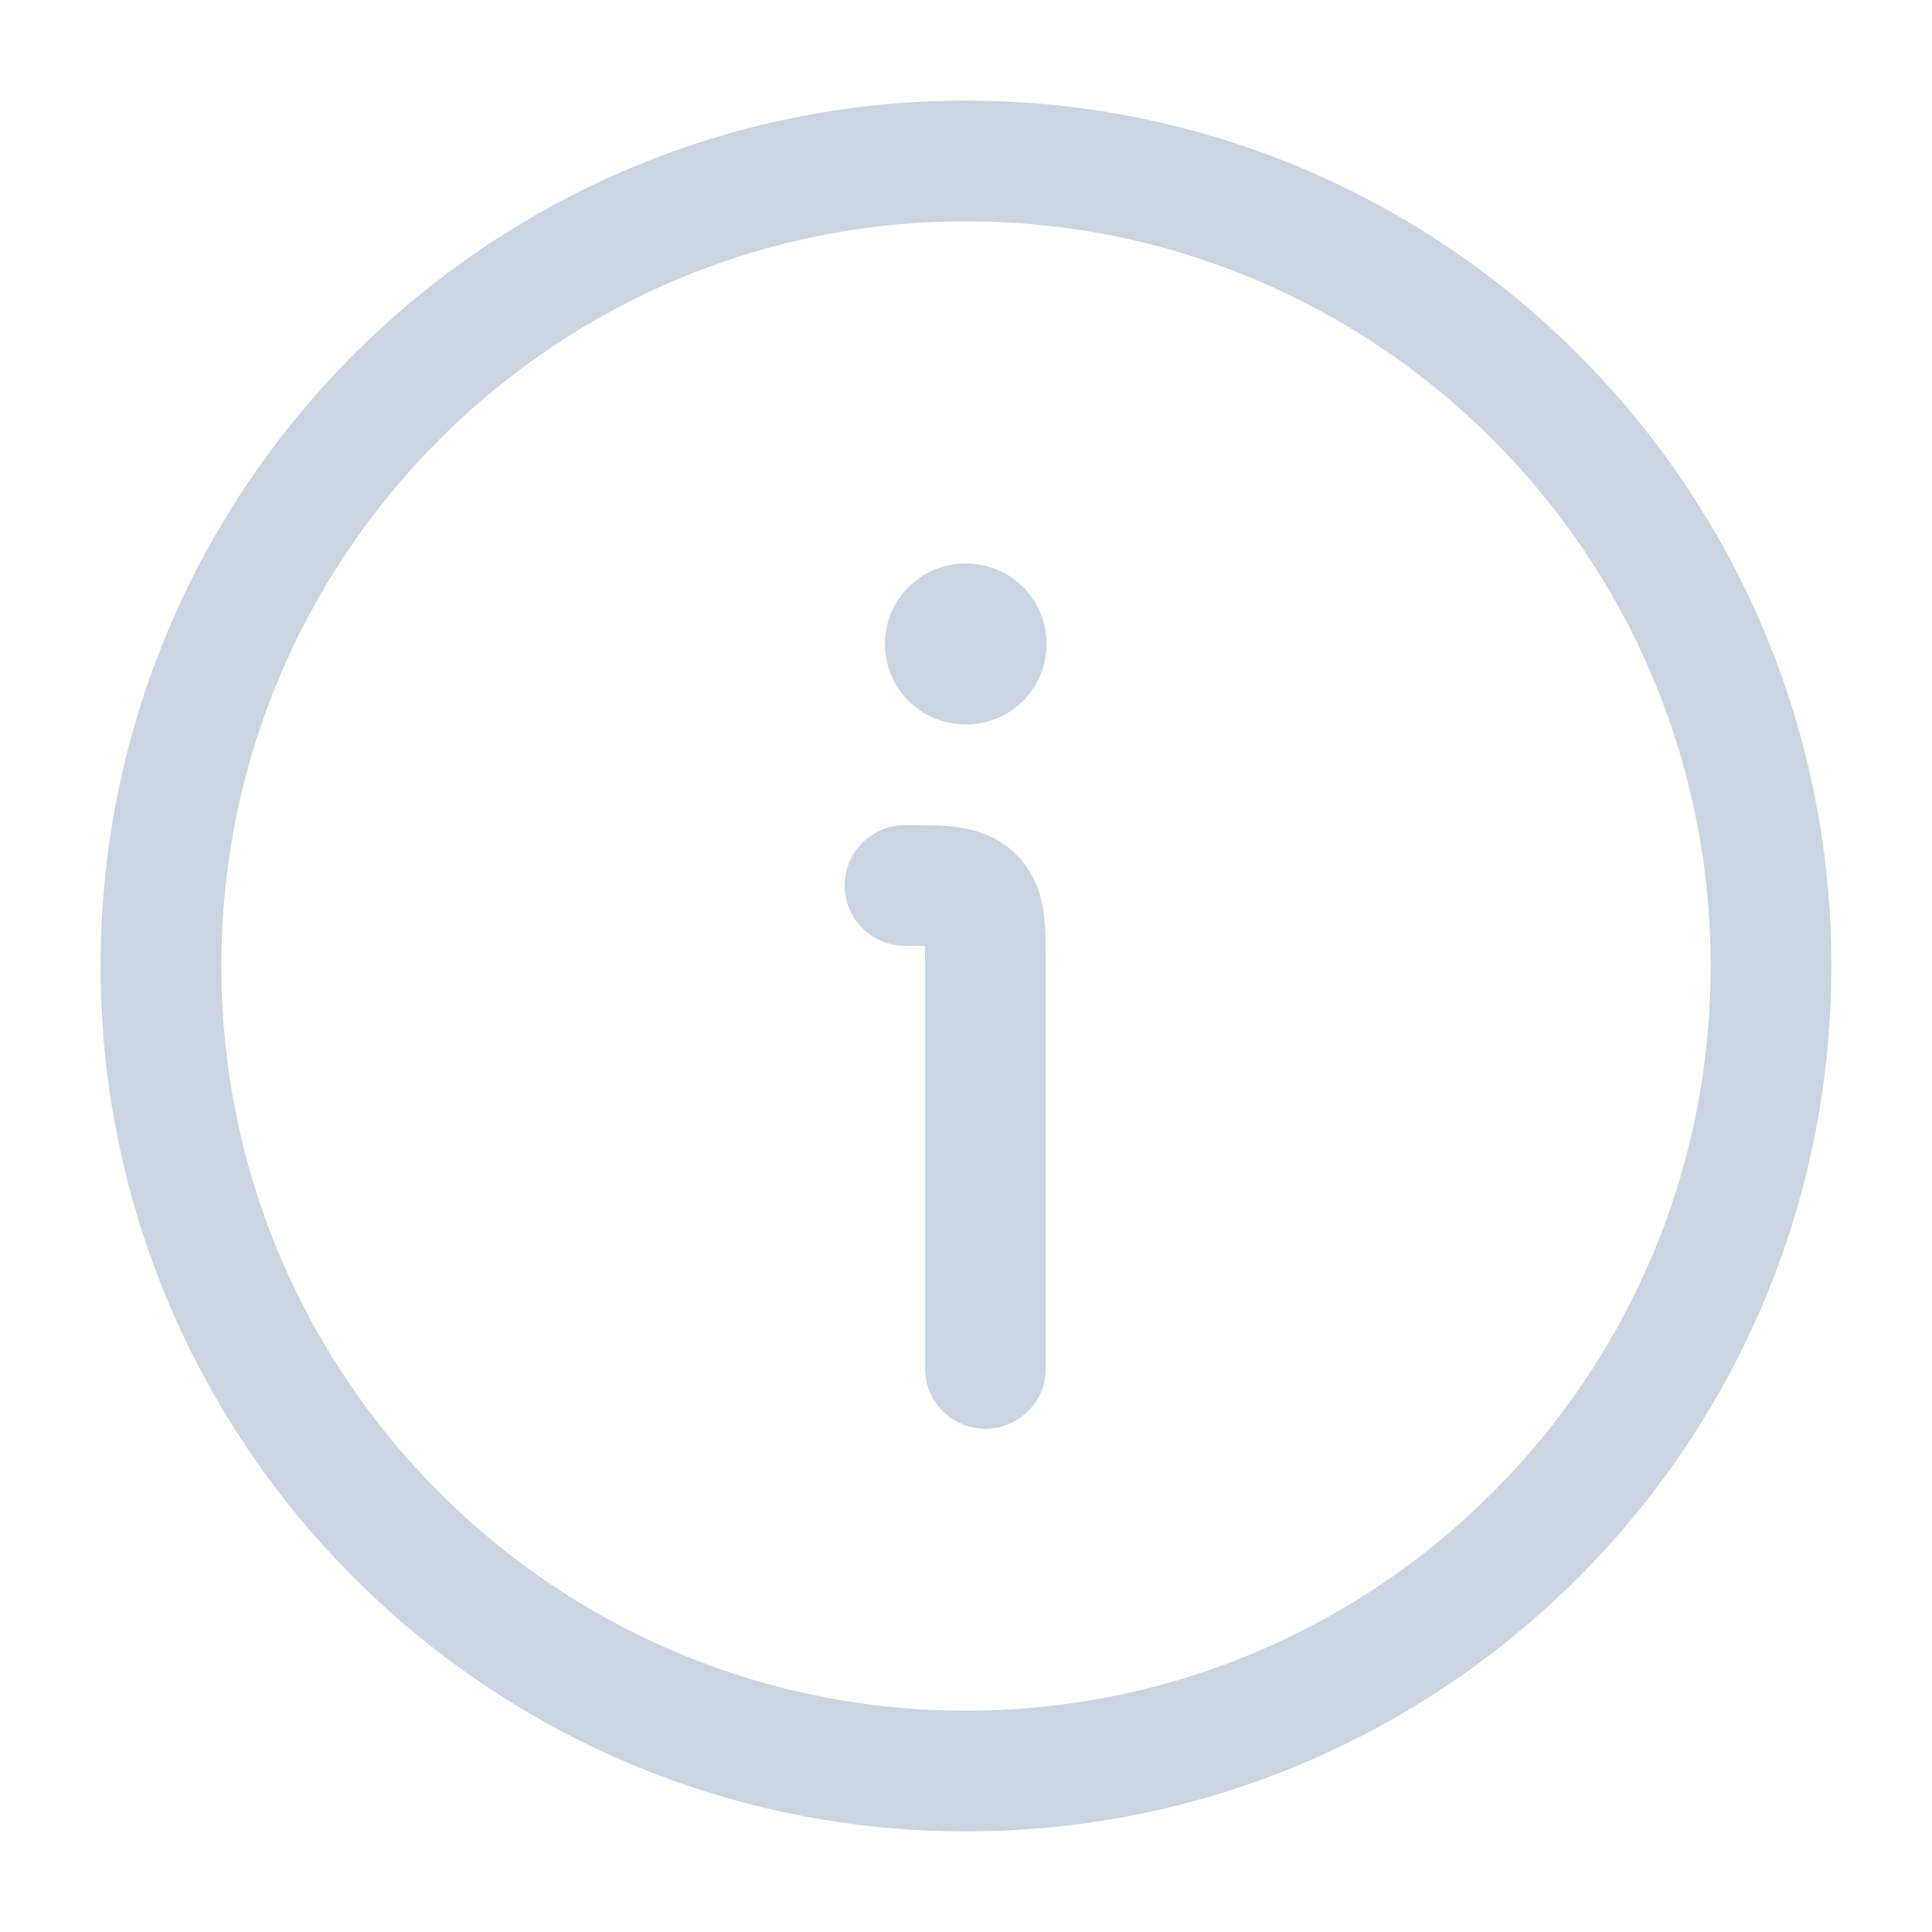 <svg width="16" height="16" viewBox="0 0 16 16" fill="none" xmlns="http://www.w3.org/2000/svg">
<g clip-path="url(#clip0_549_84)">
<path d="M14.667 8C14.667 4.318 11.682 1.333 8 1.333C4.318 1.333 1.333 4.318 1.333 8C1.333 11.682 4.318 14.667 8 14.667C11.682 14.667 14.667 11.682 14.667 8Z" stroke="#CBD5E1"/>
<path d="M8.161 11.333V8C8.161 7.686 8.161 7.529 8.064 7.431C7.966 7.333 7.809 7.333 7.495 7.333" stroke="#CBD5E1" stroke-linecap="round" stroke-linejoin="round"/>
<path d="M7.995 5.333H8.001" stroke="#CBD5E1" stroke-width="1.333" stroke-linecap="round" stroke-linejoin="round"/>
</g>
<defs>
<clipPath id="clip0_549_84">
<rect width="16" height="16" fill="white"/>
</clipPath>
</defs>
</svg>
